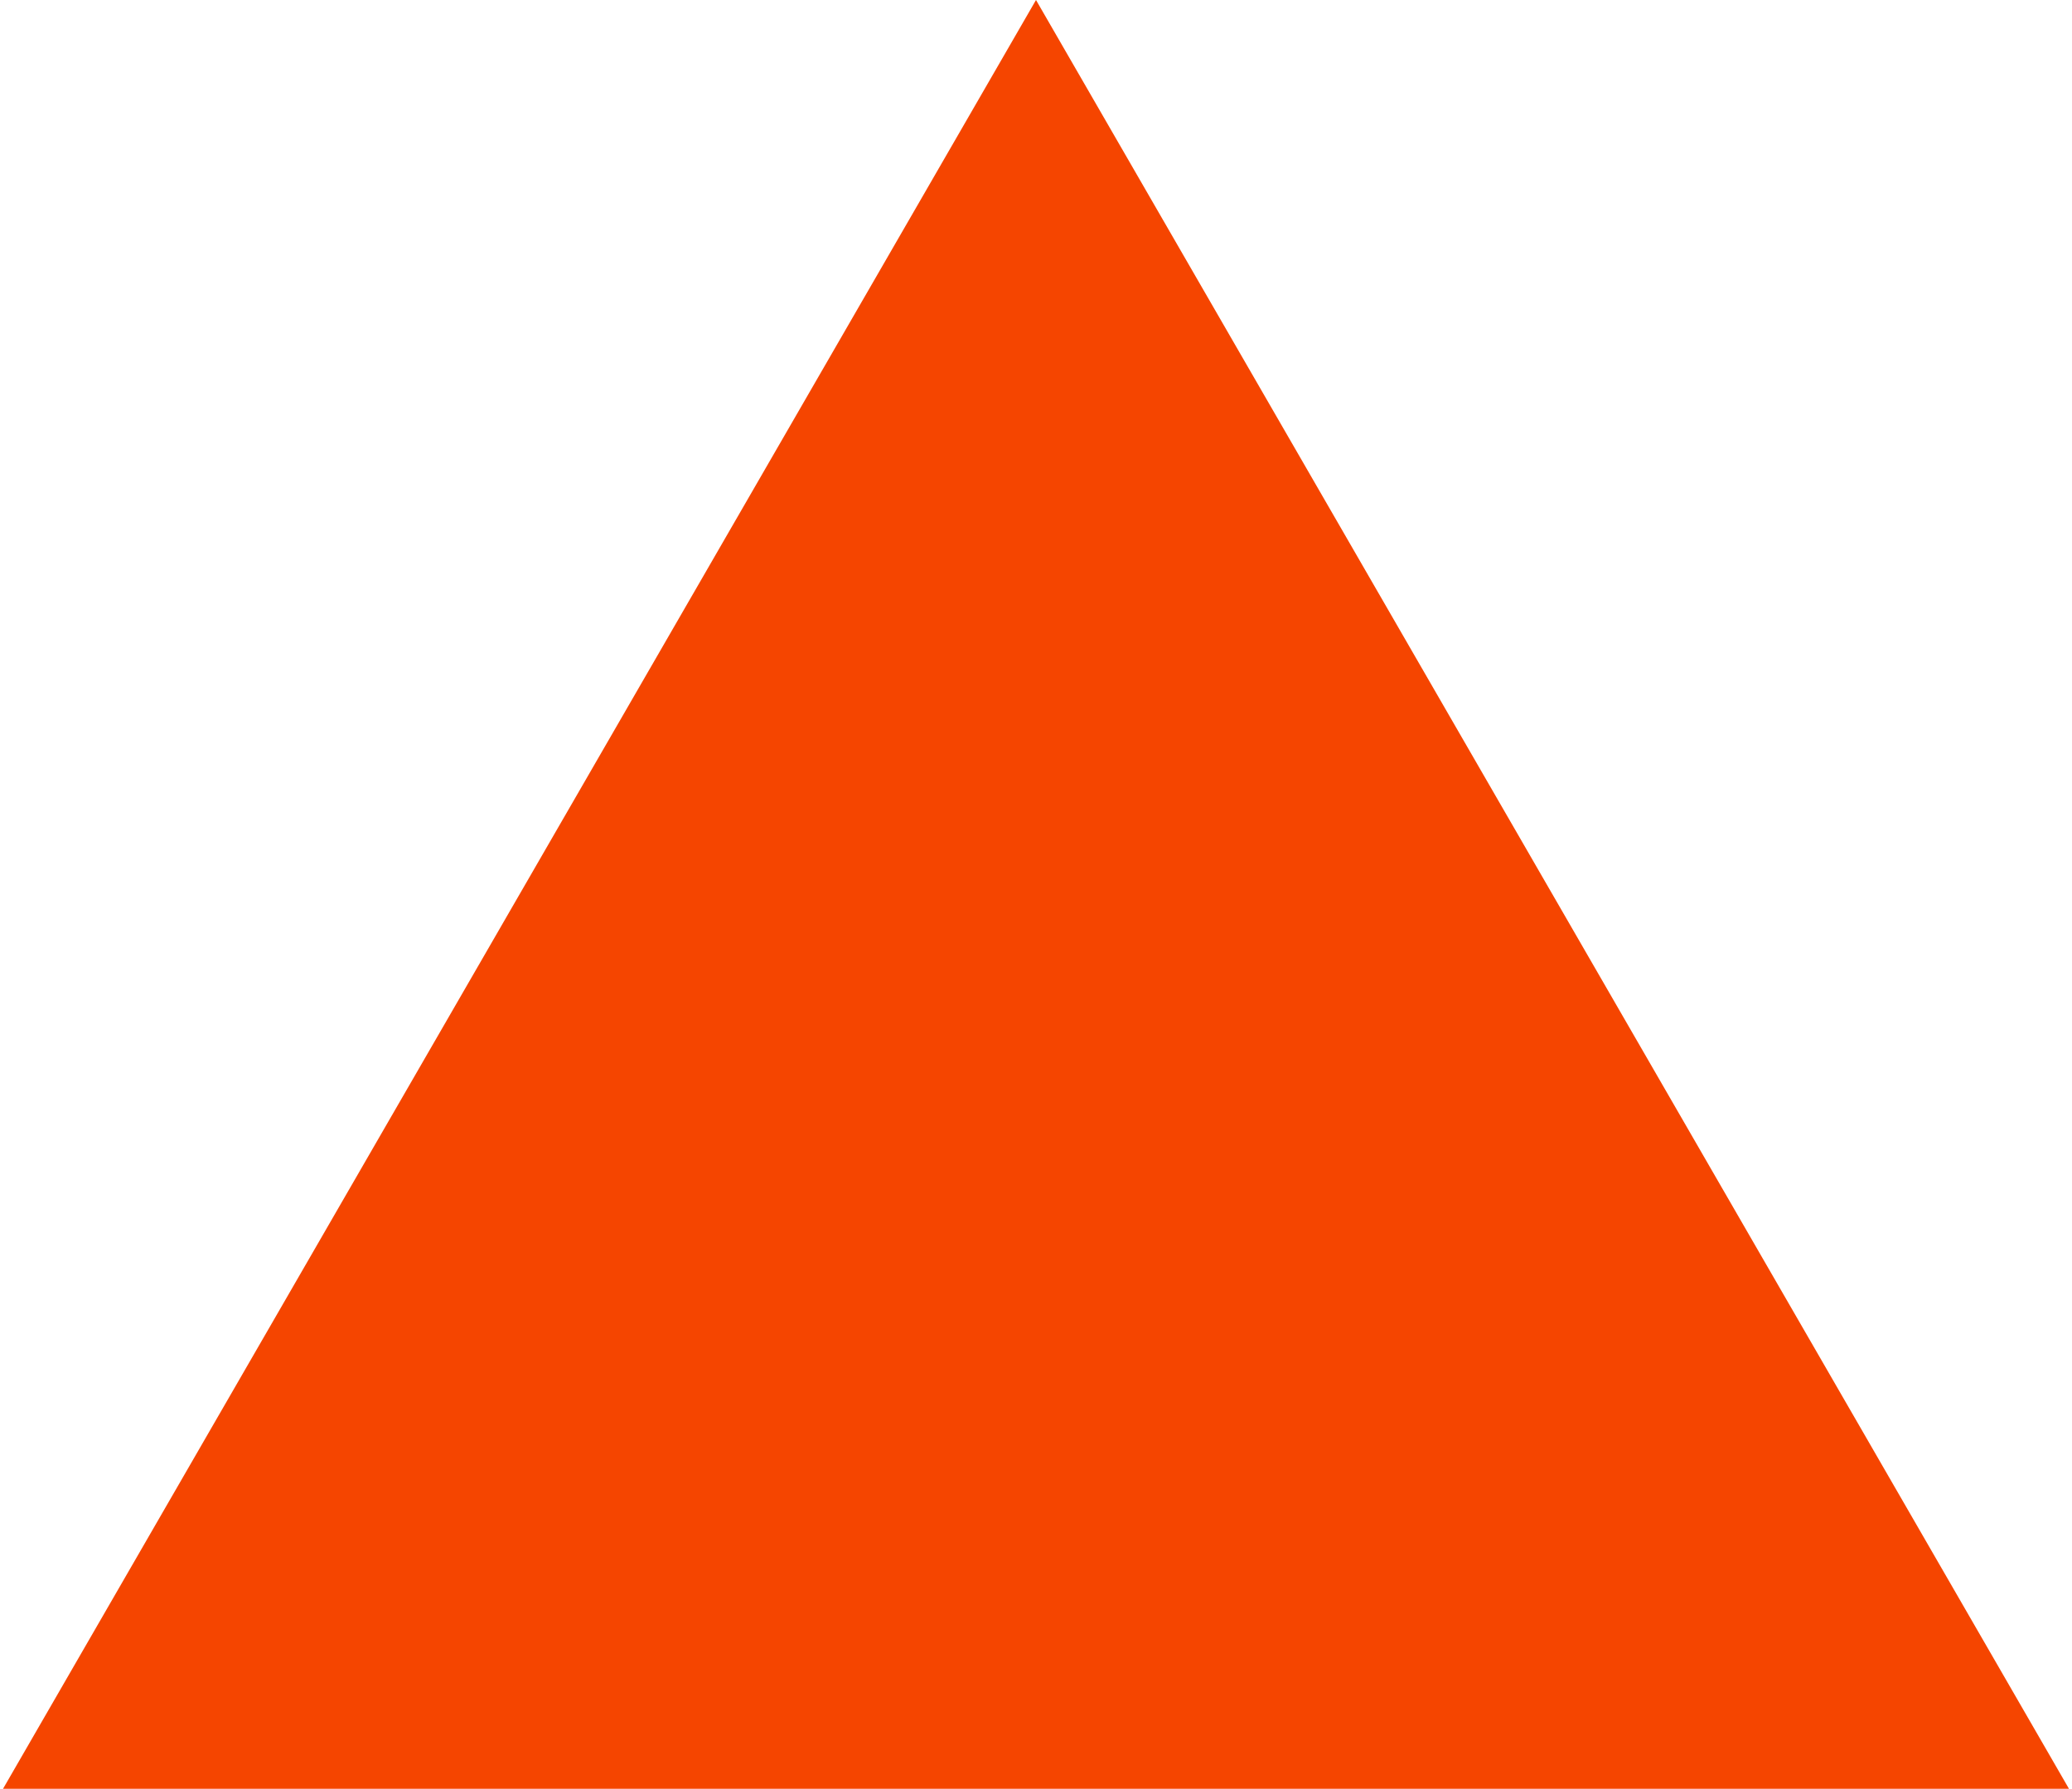 <?xml version="1.0" encoding="UTF-8"?> <svg xmlns="http://www.w3.org/2000/svg" width="608" height="525" viewBox="0 0 608 525" fill="none"> <path d="M304 0L607.109 525H0.891L304 0Z" fill="#F54500"></path> </svg> 
